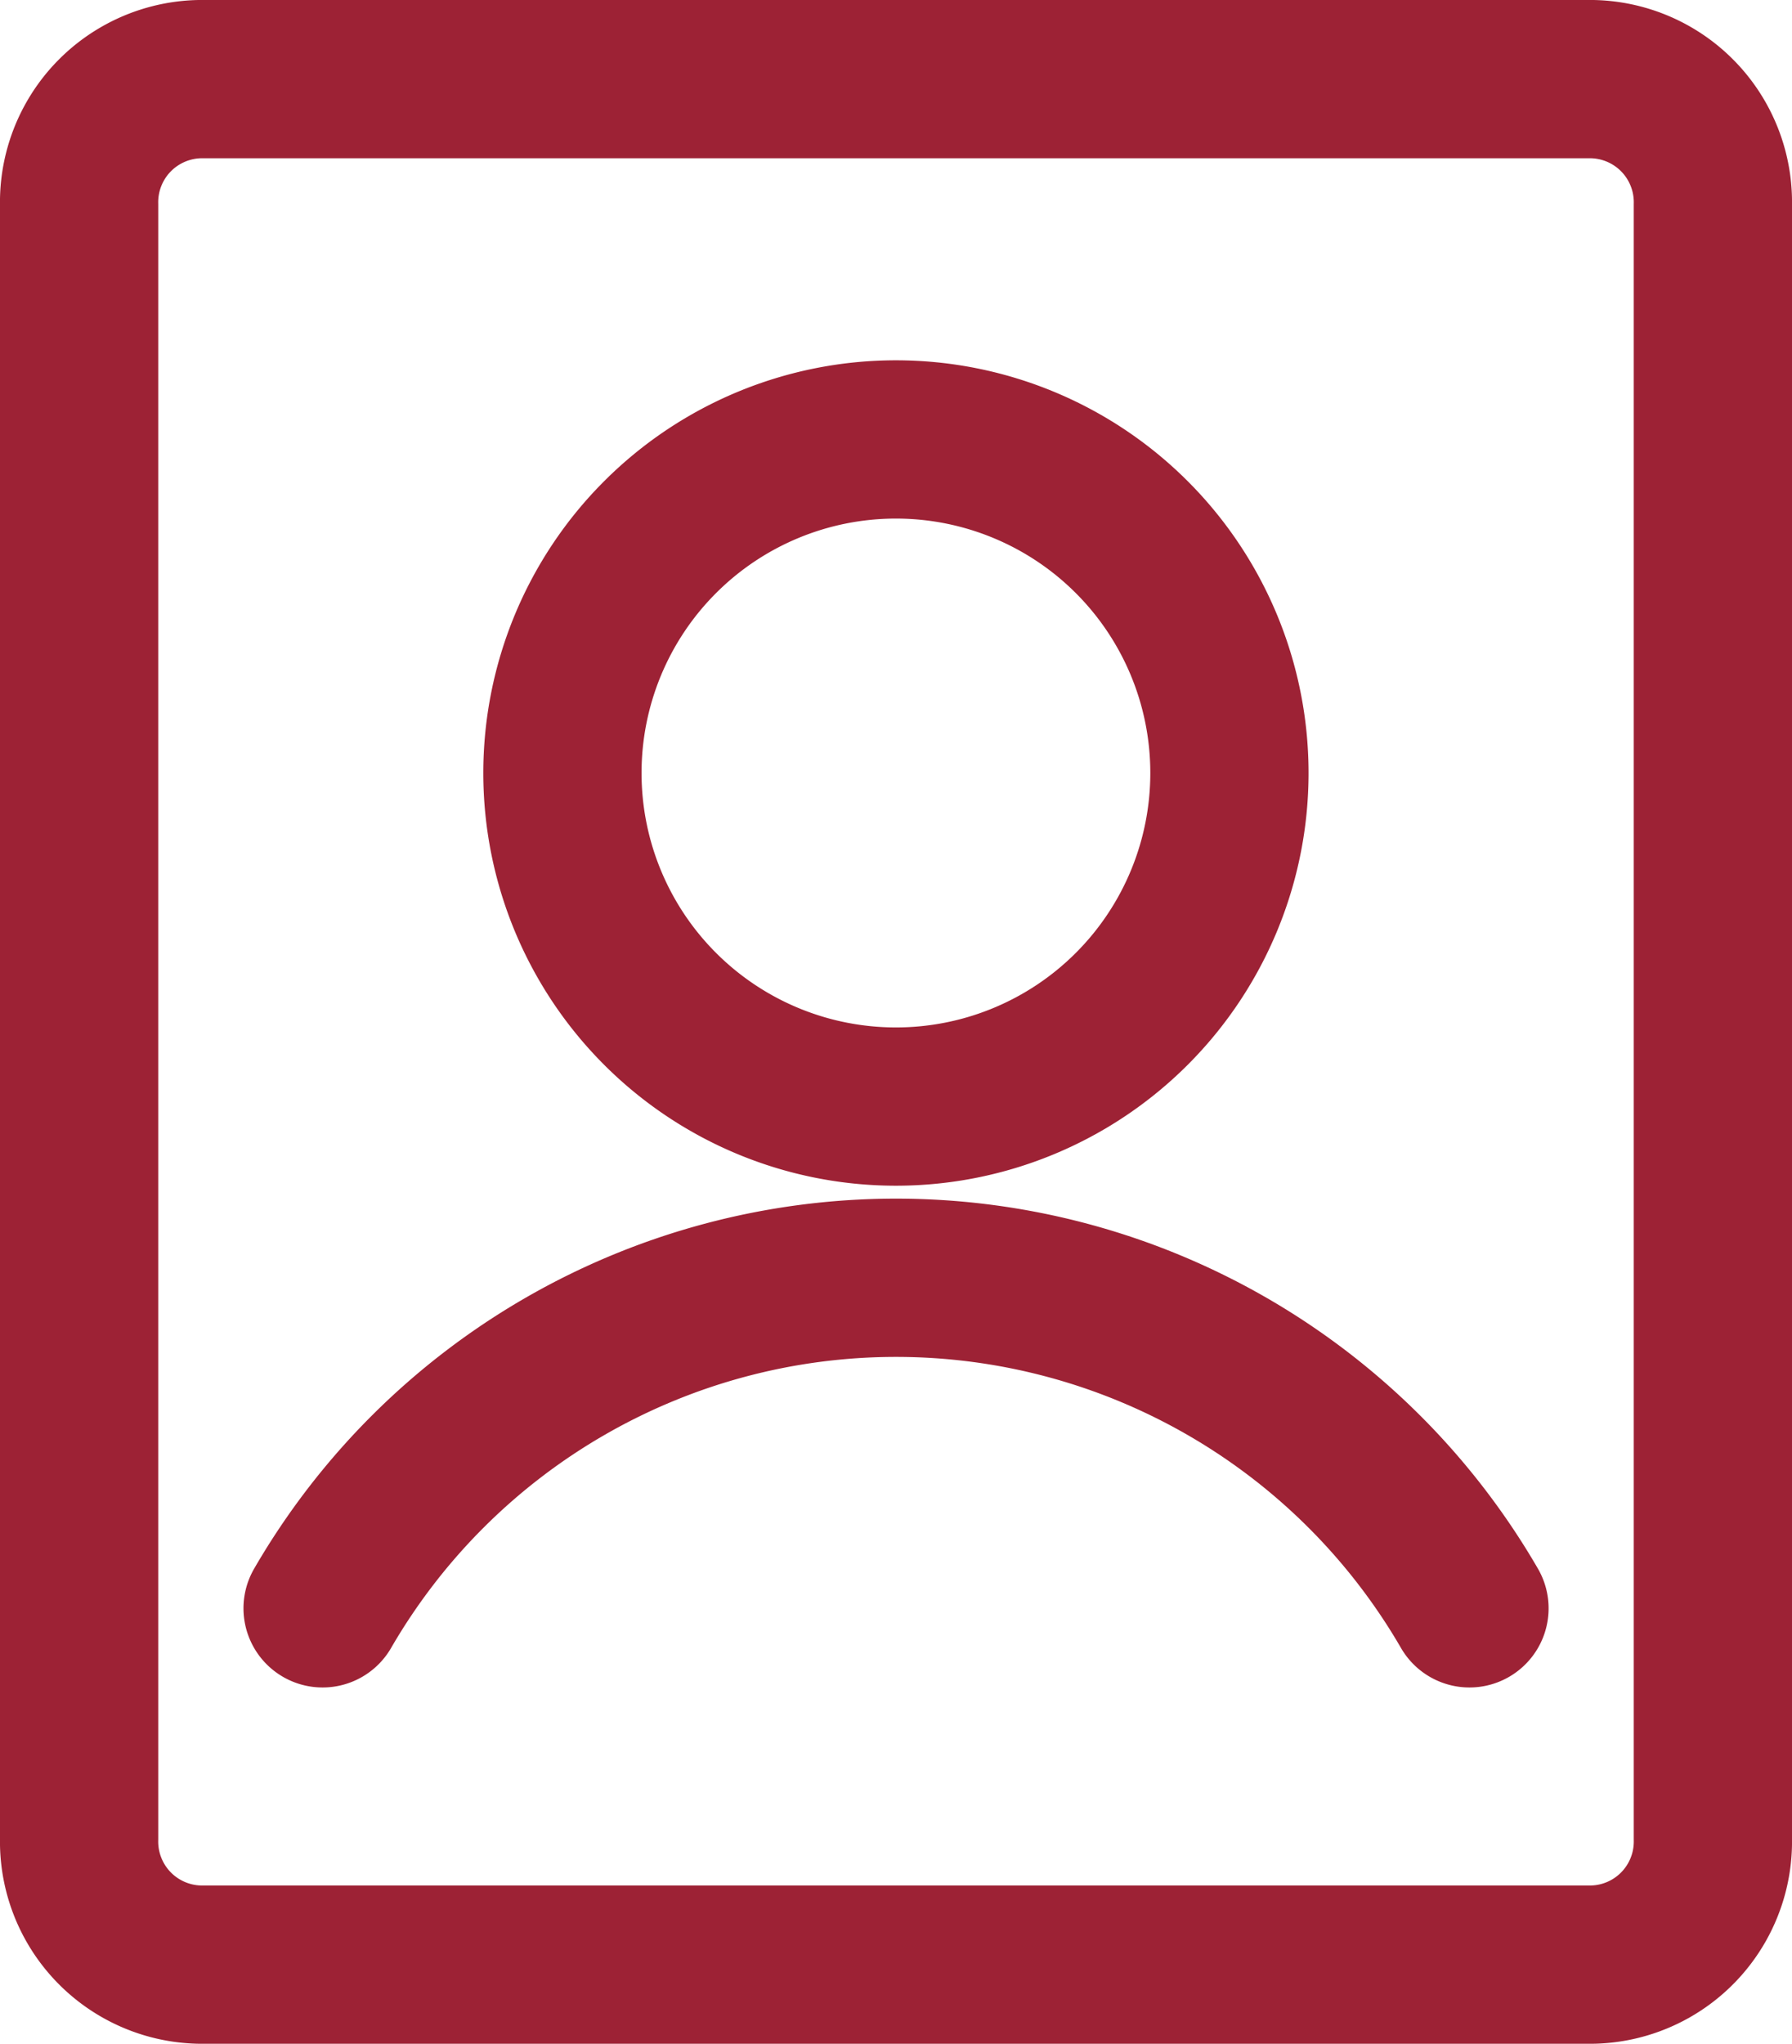 <svg xmlns="http://www.w3.org/2000/svg" width="25.48" height="29.054" viewBox="0 0 25.48 29.054"><g transform="translate(1.125 1.125)"><path d="M10.576,2.93H30.232a1.75,1.75,0,0,1,1.787,1.787v23.23a1.75,1.75,0,0,1-1.787,1.787H10.576a1.75,1.75,0,0,1-1.787-1.787V4.717A1.75,1.75,0,0,1,10.576,2.93" transform="translate(-8.789 -2.93)" fill="none" stroke="#9D2235" stroke-linecap="round" stroke-linejoin="round" stroke-width="2.25"/><path d="M30.82,24.168a4.742,4.742,0,1,0,4.742-4.742,4.742,4.742,0,0,0-4.742,4.742" transform="translate(-23.948 -14.304)" fill="none" stroke="#9D2235" stroke-linecap="round" stroke-linejoin="round" stroke-width="2.25"/><path d="M36.815,63.115a9.423,9.423,0,0,0-16.307,0" transform="translate(-17.046 -41.376)" fill="none" stroke="#9D2235" stroke-linecap="round" stroke-linejoin="round" stroke-width="2.25"/></g></svg>